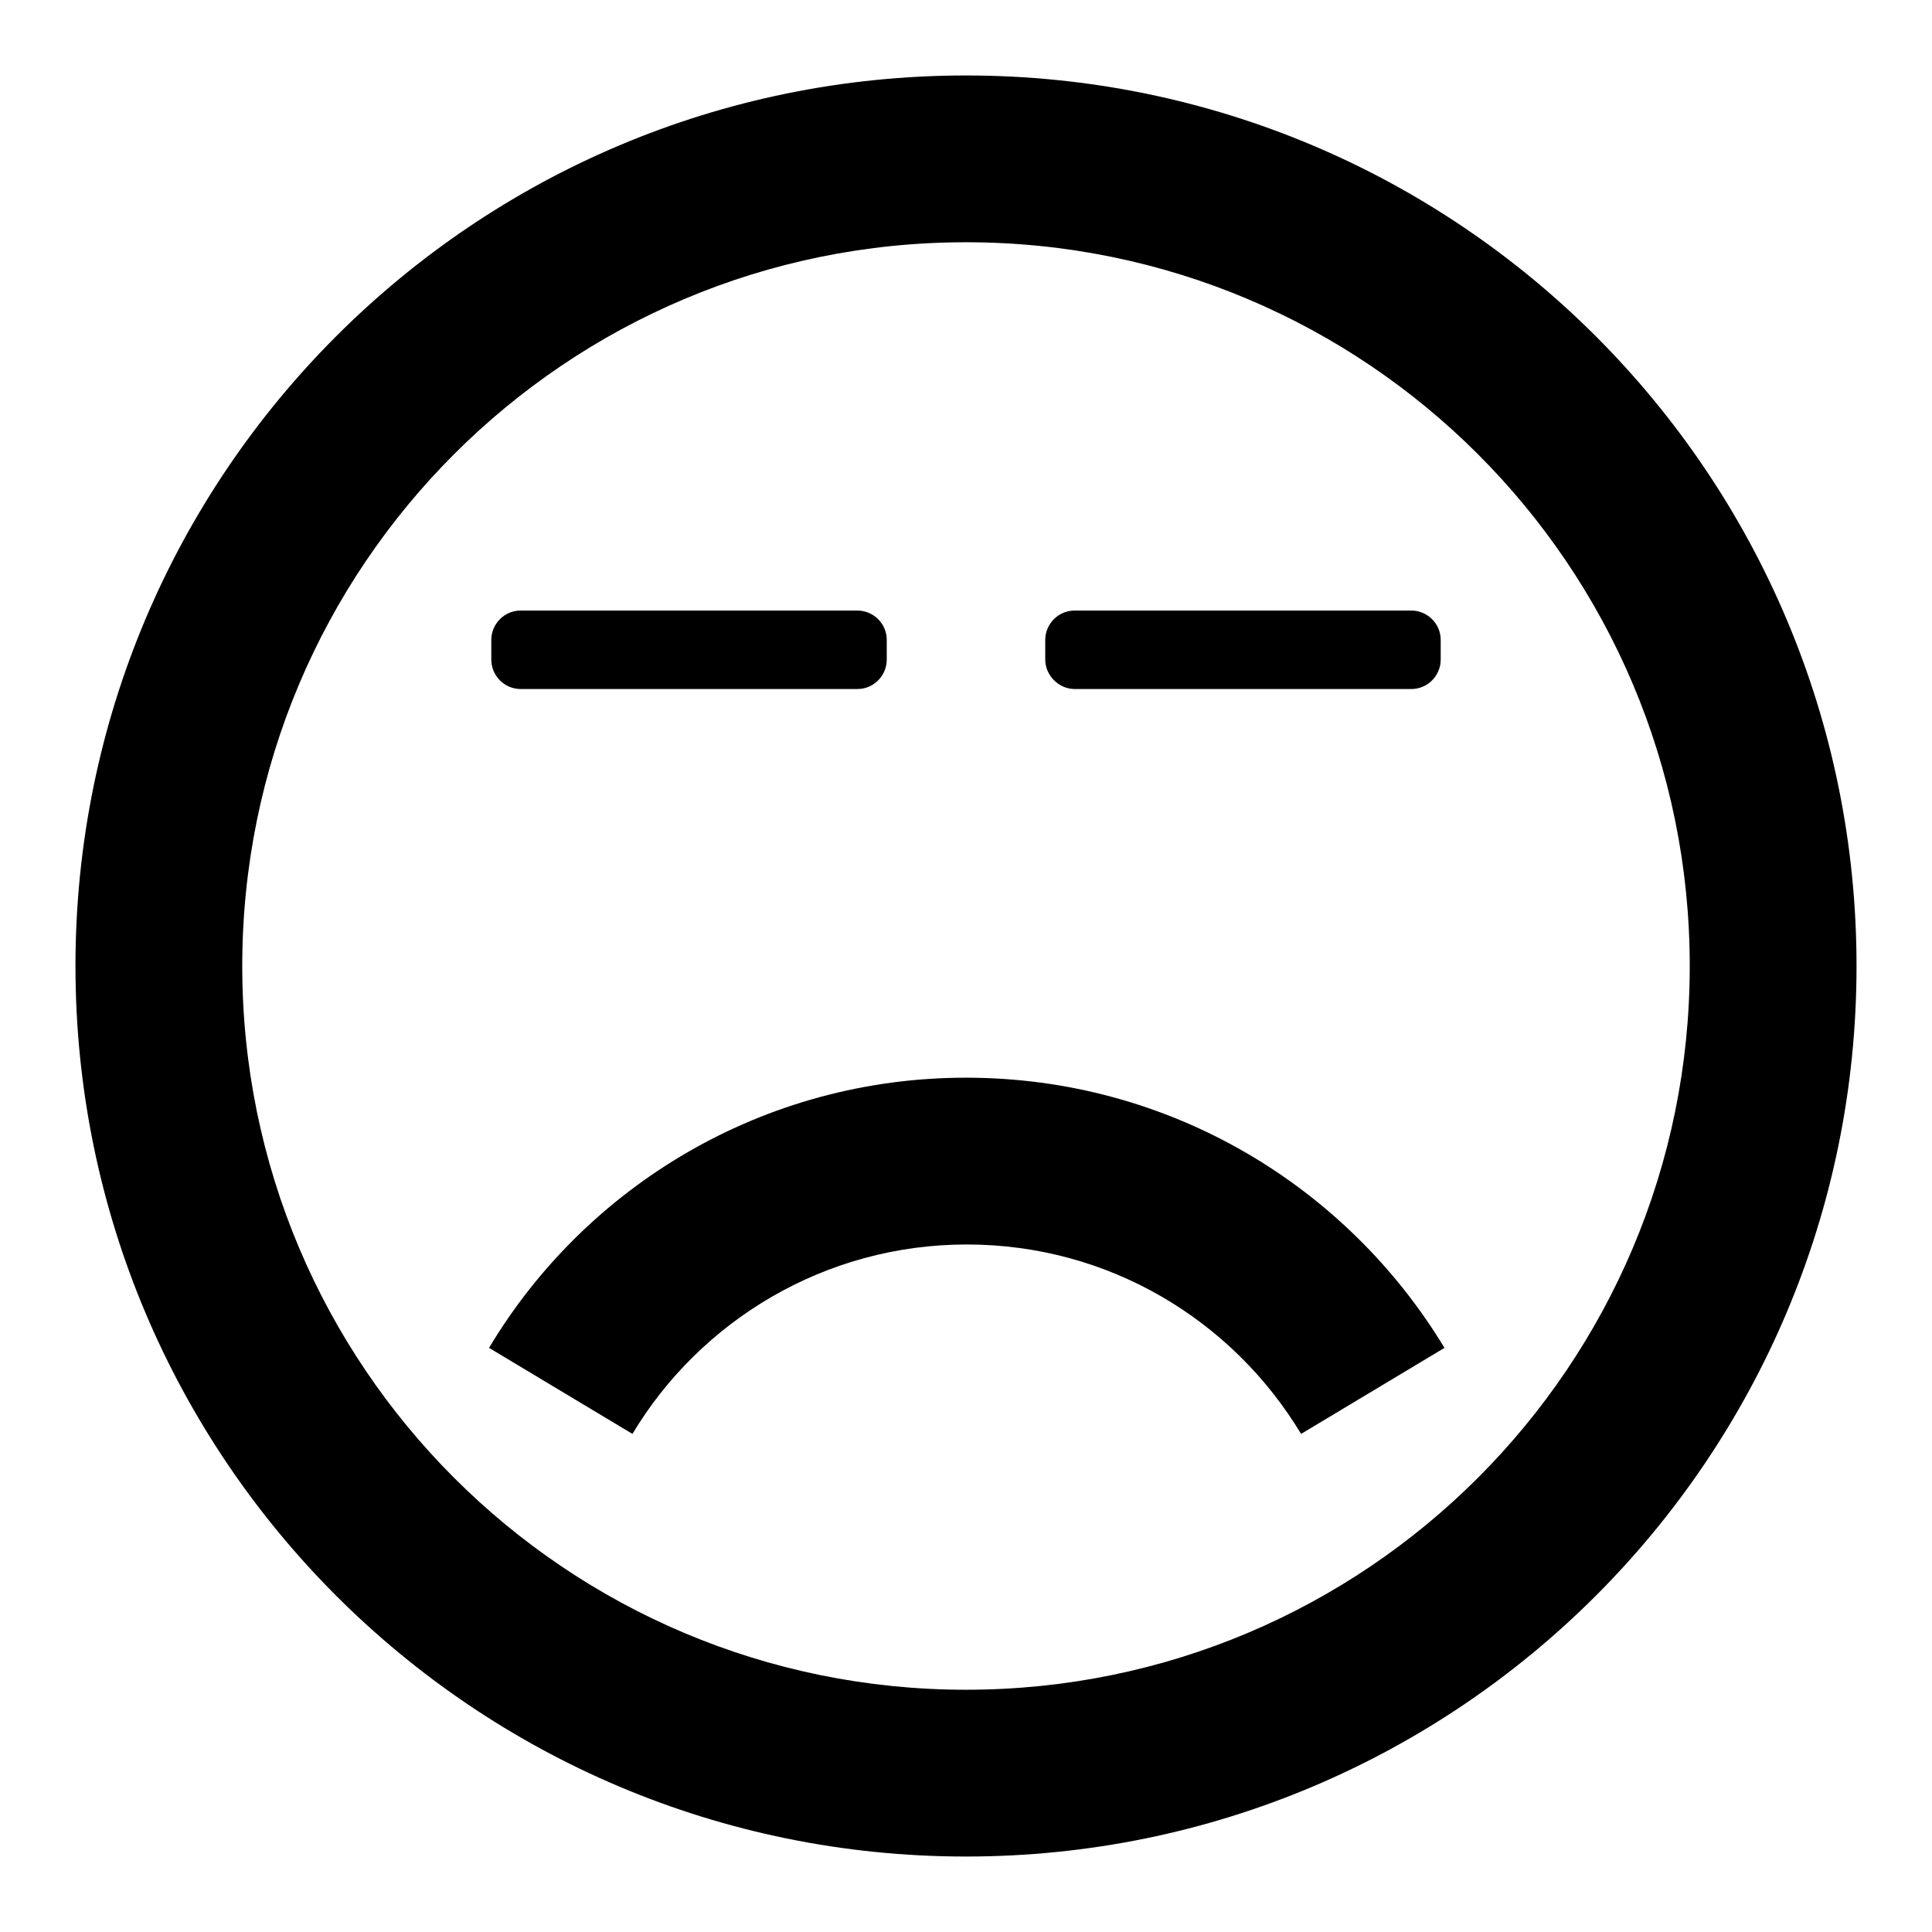 <?xml version="1.0" encoding="utf-8"?>
<!-- Svg Vector Icons : http://www.onlinewebfonts.com/icon -->
<!DOCTYPE svg PUBLIC "-//W3C//DTD SVG 1.1//EN" "http://www.w3.org/Graphics/SVG/1.1/DTD/svg11.dtd">
<svg version="1.1" xmlns="http://www.w3.org/2000/svg" xmlns:xlink="http://www.w3.org/1999/xlink" x="0px" y="0px" viewBox="0 0 256 256" enable-background="new 0 0 256 256" xml:space="preserve">
<g><g><path fill="#000000" d="M128,10C62.8,10,10,62.8,10,128c0,65.2,52.8,118,118,118c65.2,0,118-52.8,118-118C246,62.8,193.2,10,128,10z M128,223.9c-53,0-95.9-42.9-95.9-95.9c0-53,42.9-95.9,95.9-95.9c53,0,95.9,42.9,95.9,95.9C223.9,181,181,223.9,128,223.9z M128,142.8c-26.9,0-50.4,14.4-63.2,35.8l19,11.4c9-15,25.5-25.1,44.3-25.1c18.8,0,35.2,10,44.3,25.1l19-11.4C178.4,157.1,154.9,142.8,128,142.8z M69,91.3h44.6c2.2,0,3.9-1.8,3.9-3.9v-2.6c0-2.2-1.8-3.9-3.9-3.9H69c-2.2,0-3.9,1.8-3.9,3.9v2.6C65.1,89.5,66.8,91.3,69,91.3z M142.4,91.3H187c2.2,0,3.9-1.8,3.9-3.9v-2.6c0-2.2-1.8-3.9-3.9-3.9h-44.6c-2.2,0-3.9,1.8-3.9,3.9v2.6C138.5,89.5,140.3,91.3,142.4,91.3z"/></g></g>
</svg>